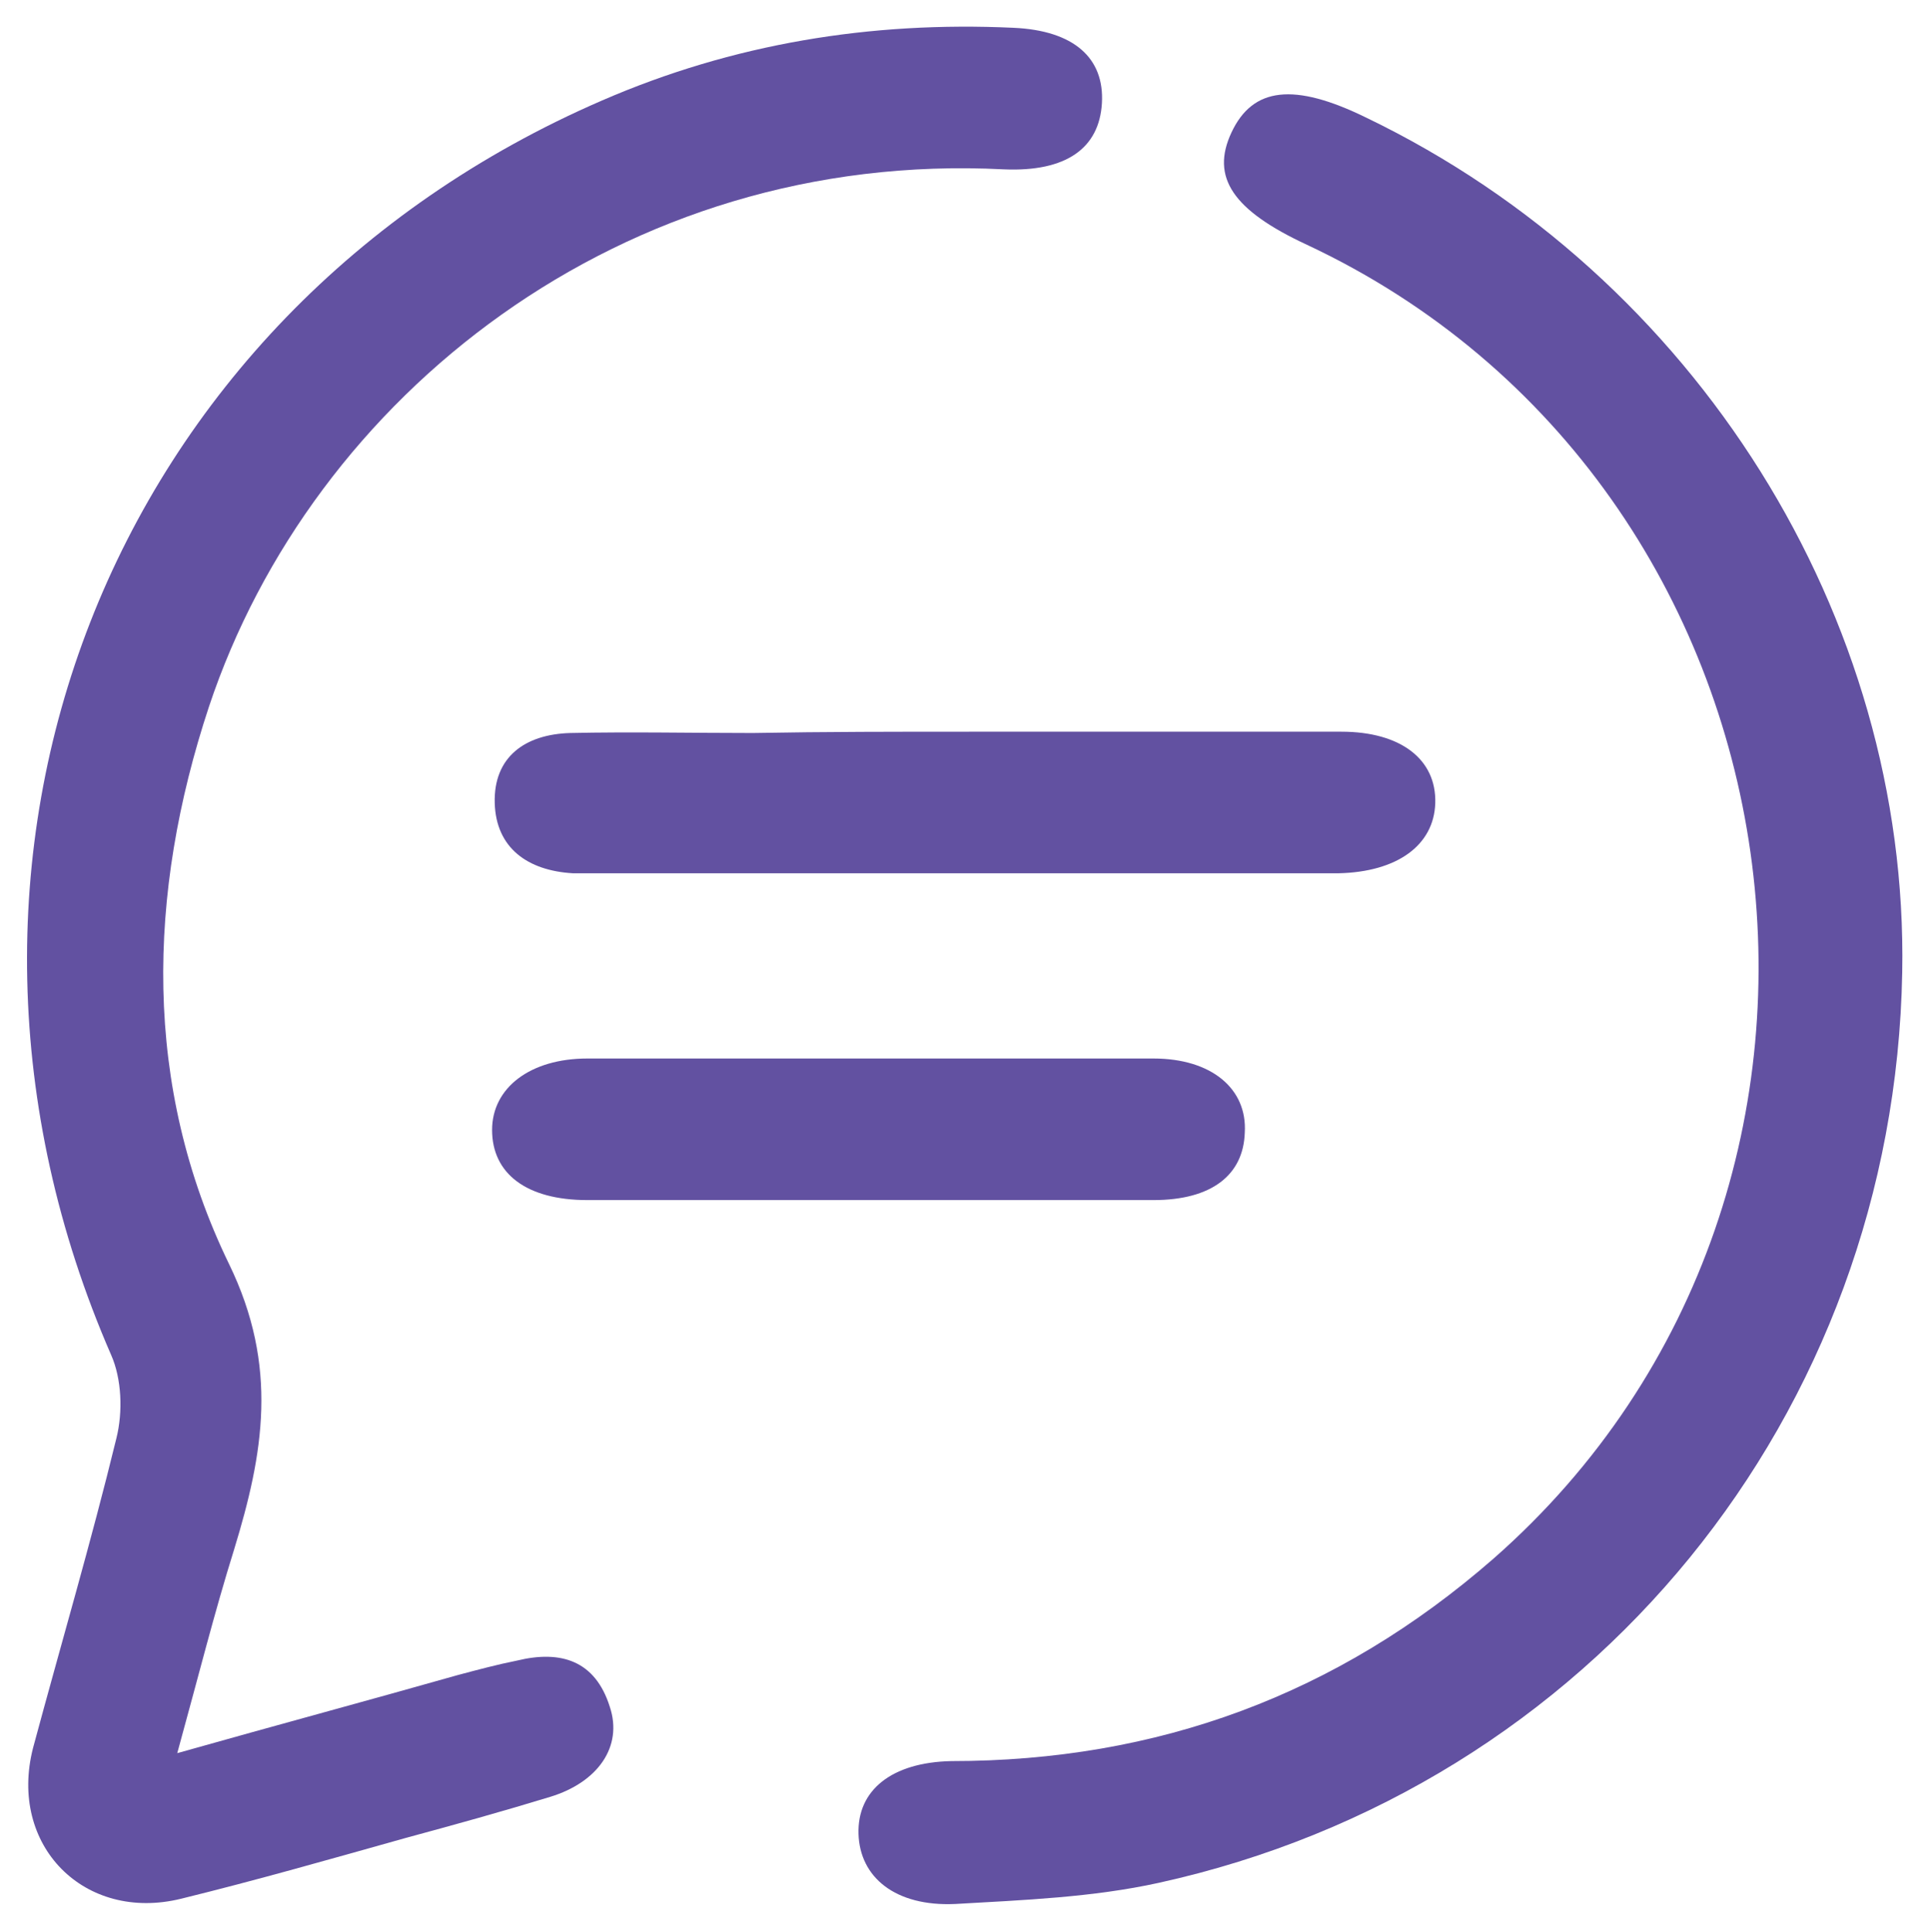 <?xml version="1.0" encoding="utf-8"?>
<!-- Generator: Adobe Illustrator 23.0.3, SVG Export Plug-In . SVG Version: 6.00 Build 0)  -->
<svg version="1.1" id="Layer_1" xmlns="http://www.w3.org/2000/svg" xmlns:xlink="http://www.w3.org/1999/xlink" x="0px" y="0px"
	 viewBox="0 0 145.9 146" style="enable-background:new 0 0 145.9 146;" xml:space="preserve">
<style type="text/css">
	.st0{fill:#6251A1;}
</style>
<g>
	<path class="st0" d="M13.4,132.5c7.8-2.2,14.5-4,21.2-5.9c1.5-0.4,3-0.8,4.5-1.1c3.3-0.8,5.9,0,7,3.5c1,3-0.9,5.7-4.5,6.8
		c-3.6,1.1-7.2,2.1-10.9,3.1c-5.7,1.6-11.3,3.2-17,4.6c-7.3,1.8-13.1-4-11.2-11.4c2.1-7.8,4.4-15.6,6.3-23.4c0.5-2,0.4-4.5-0.4-6.3
		C-7.9,65,8.1,23.8,45.5,7.6c9.9-4.3,20.3-6,31.1-5.5c4.6,0.2,6.9,2.3,6.7,5.7c-0.2,3.4-2.7,5.2-7.4,5C47,11.3,23.6,30,15.8,53.4
		c-4.7,14.2-5,28.7,1.5,42.1c3.8,7.8,2.6,14.4,0.4,21.6C16.2,121.9,15,126.7,13.4,132.5z"/>
	<path class="st0" d="M143.8,73.5c-0.6,33.4-23.5,61.6-56.2,68.8c-5,1.1-10.2,1.3-15.4,1.6c-4.5,0.2-7.2-2-7.3-5.3
		c-0.1-3.3,2.5-5.4,7-5.5c15.6,0,29.2-5,41-15.3c32-28.1,24.5-81.2-14.1-99.3c-5.6-2.6-7.3-5.1-5.7-8.5c1.6-3.4,4.7-3.8,10.2-1.1
		C128.2,20.9,144.3,46.6,143.8,73.5z"/>
	<path class="st0" d="M73.3,55.3c9.4,0,18.7,0,28.1,0c4.5,0,7.2,2.1,7.1,5.4c-0.1,3.2-2.9,5.2-7.3,5.3c-18.9,0-37.7,0-56.6,0
		c-0.4,0-0.8,0-1.3,0c-3.4-0.2-5.8-1.9-5.9-5.3c-0.1-3.5,2.3-5.2,5.7-5.3c4.6-0.1,9.2,0,13.8,0C62.4,55.3,67.8,55.3,73.3,55.3z"/>
	<path class="st0" d="M65.4,90.7c-7,0-14,0-21,0c-4.6,0-7.2-2-7.2-5.3c0-3.2,2.9-5.4,7.2-5.4c14.3,0,28.5,0,42.8,0
		c4.4,0,7.1,2.3,6.9,5.6c-0.1,3.2-2.5,5.1-6.9,5.1C80,90.7,72.7,90.7,65.4,90.7z"/>
</g>
</svg>
